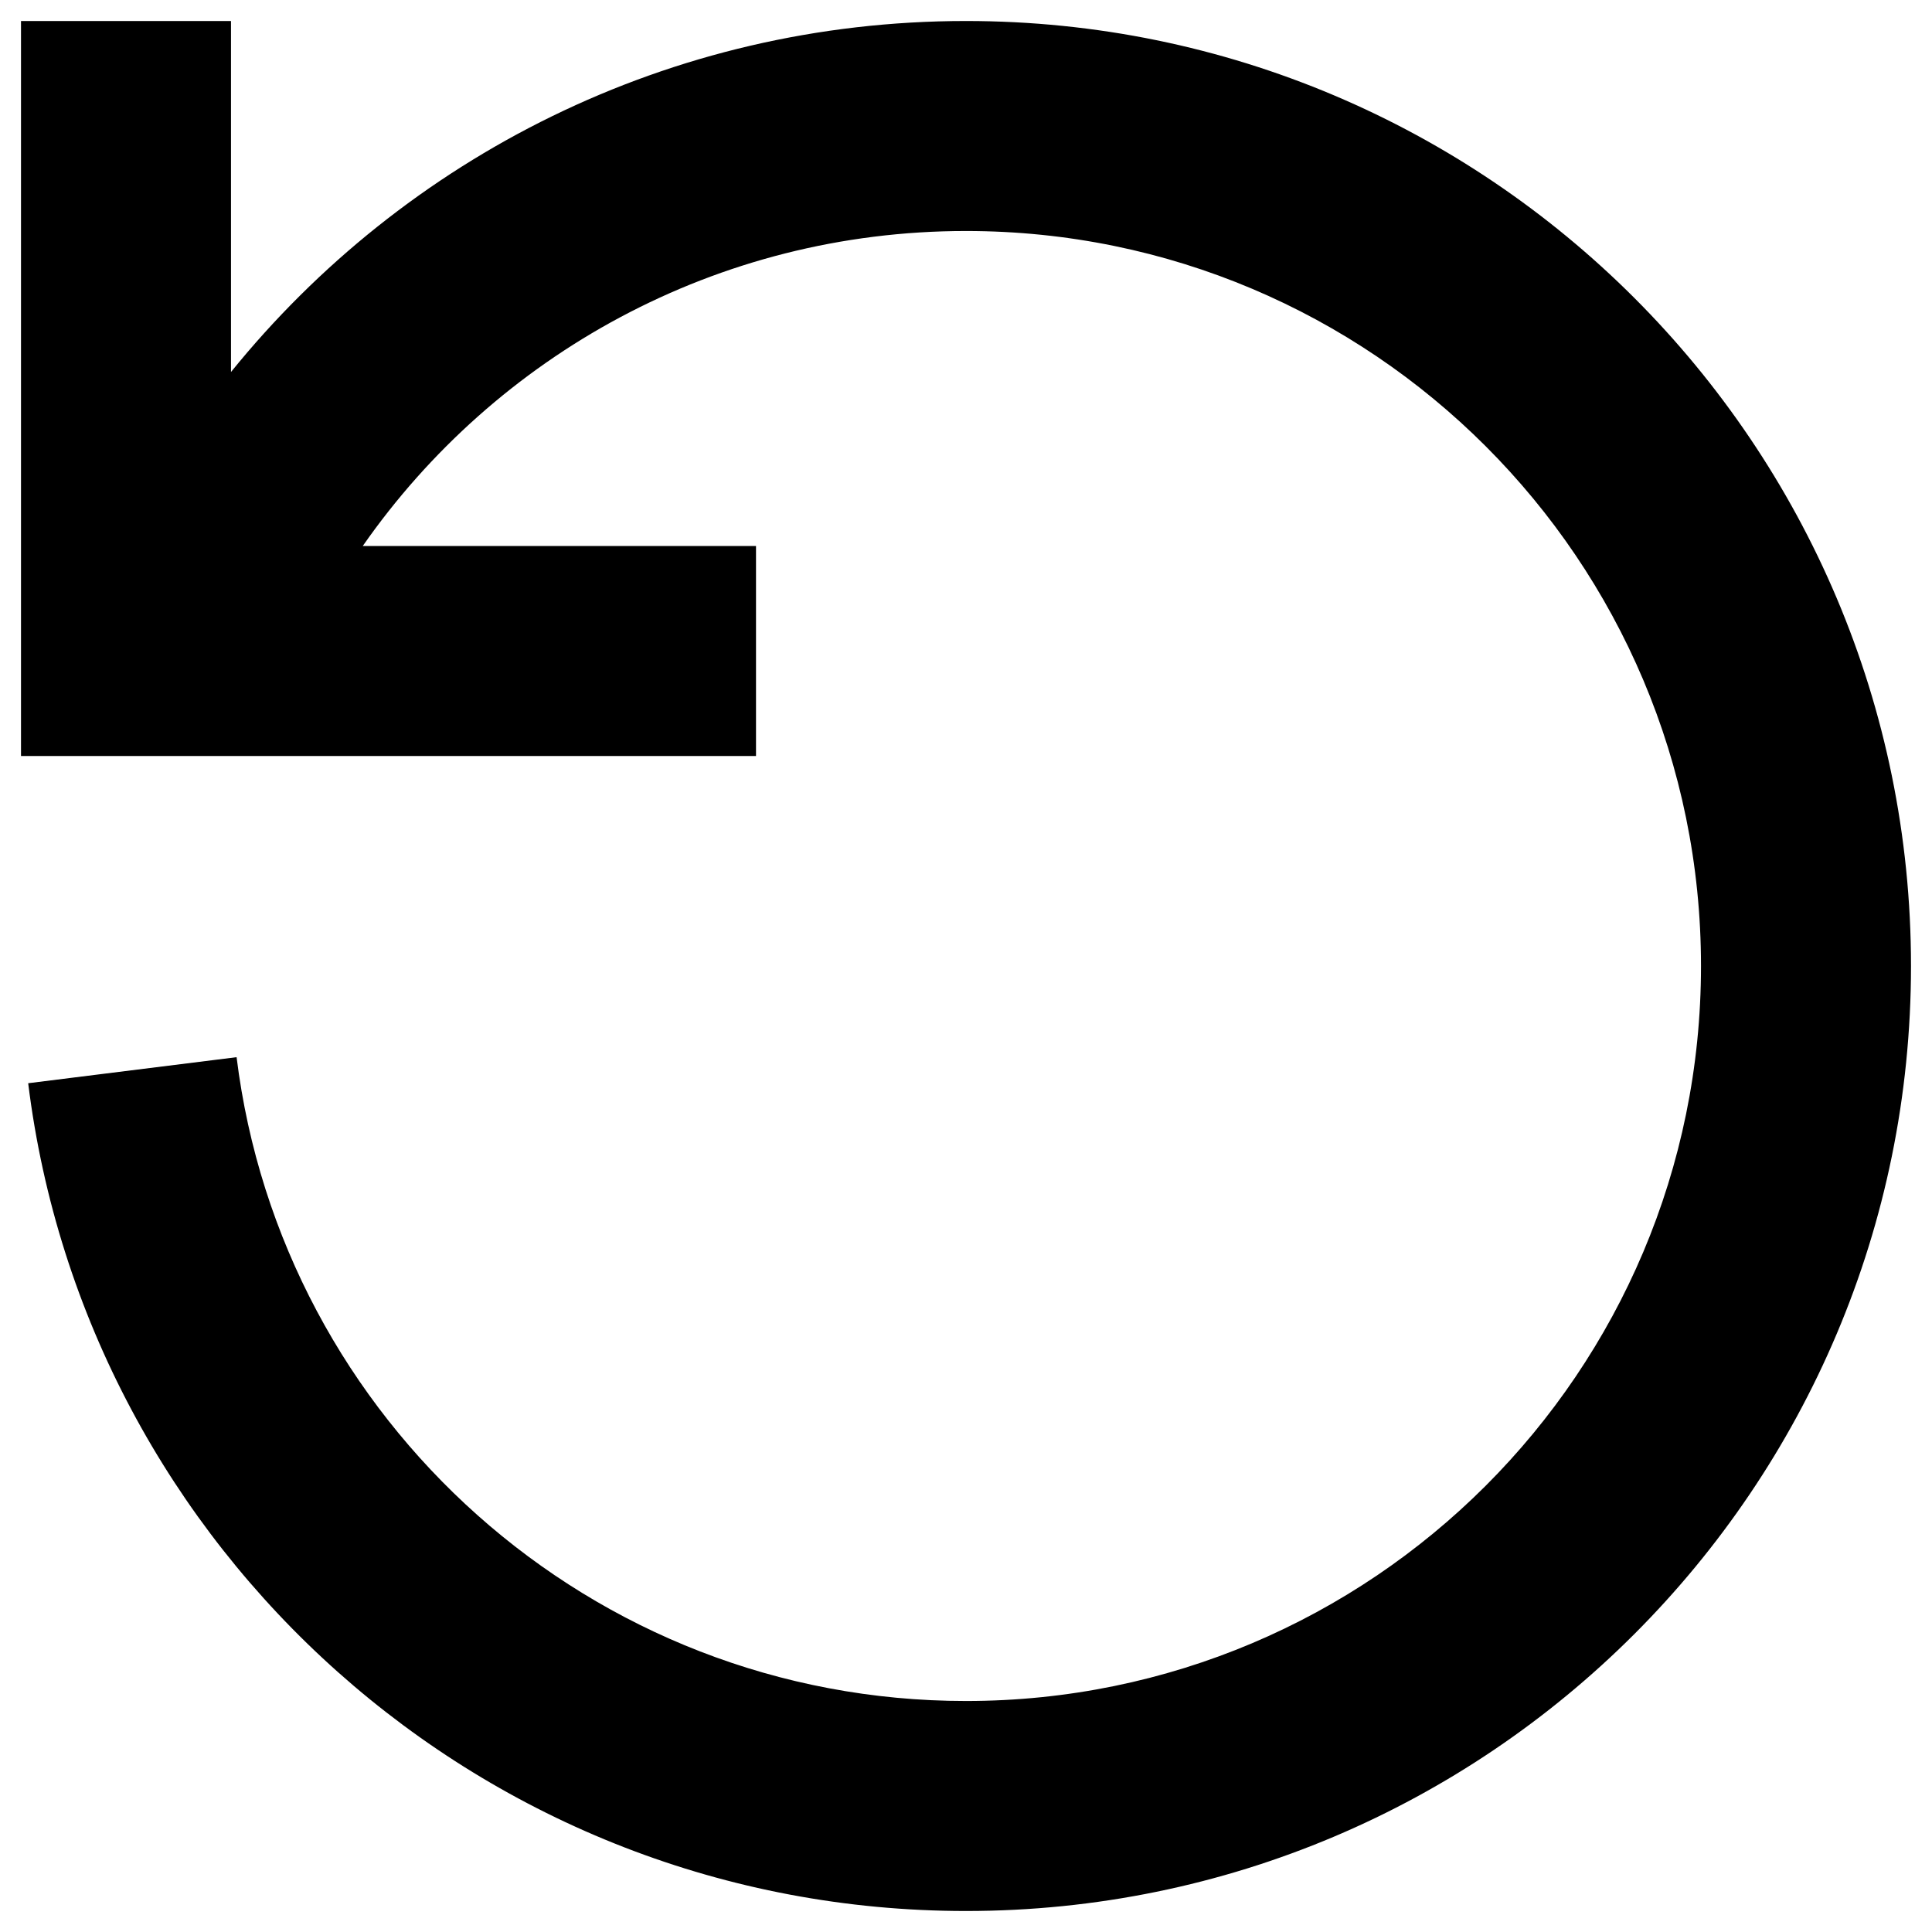 <svg xmlns="http://www.w3.org/2000/svg" fill="none" viewBox="0 0 46 46" height="46" width="46">
<path fill="black" d="M23 45.5C11.519 45.5 2.046 36.9 0.671 25.791L5.633 25.171C6.702 33.812 14.07 40.5 23 40.5C32.665 40.5 40.5 32.665 40.5 23C40.5 13.335 32.665 5.5 23 5.5C17.053 5.5 11.799 8.466 8.637 13H18V18H0.5V0.5H5.5V8.857C9.625 3.759 15.932 0.5 23 0.5C35.426 0.5 45.5 10.574 45.5 23C45.5 35.426 35.426 45.5 23 45.5Z" clip-rule="evenodd" fill-rule="evenodd"></path>
</svg>
